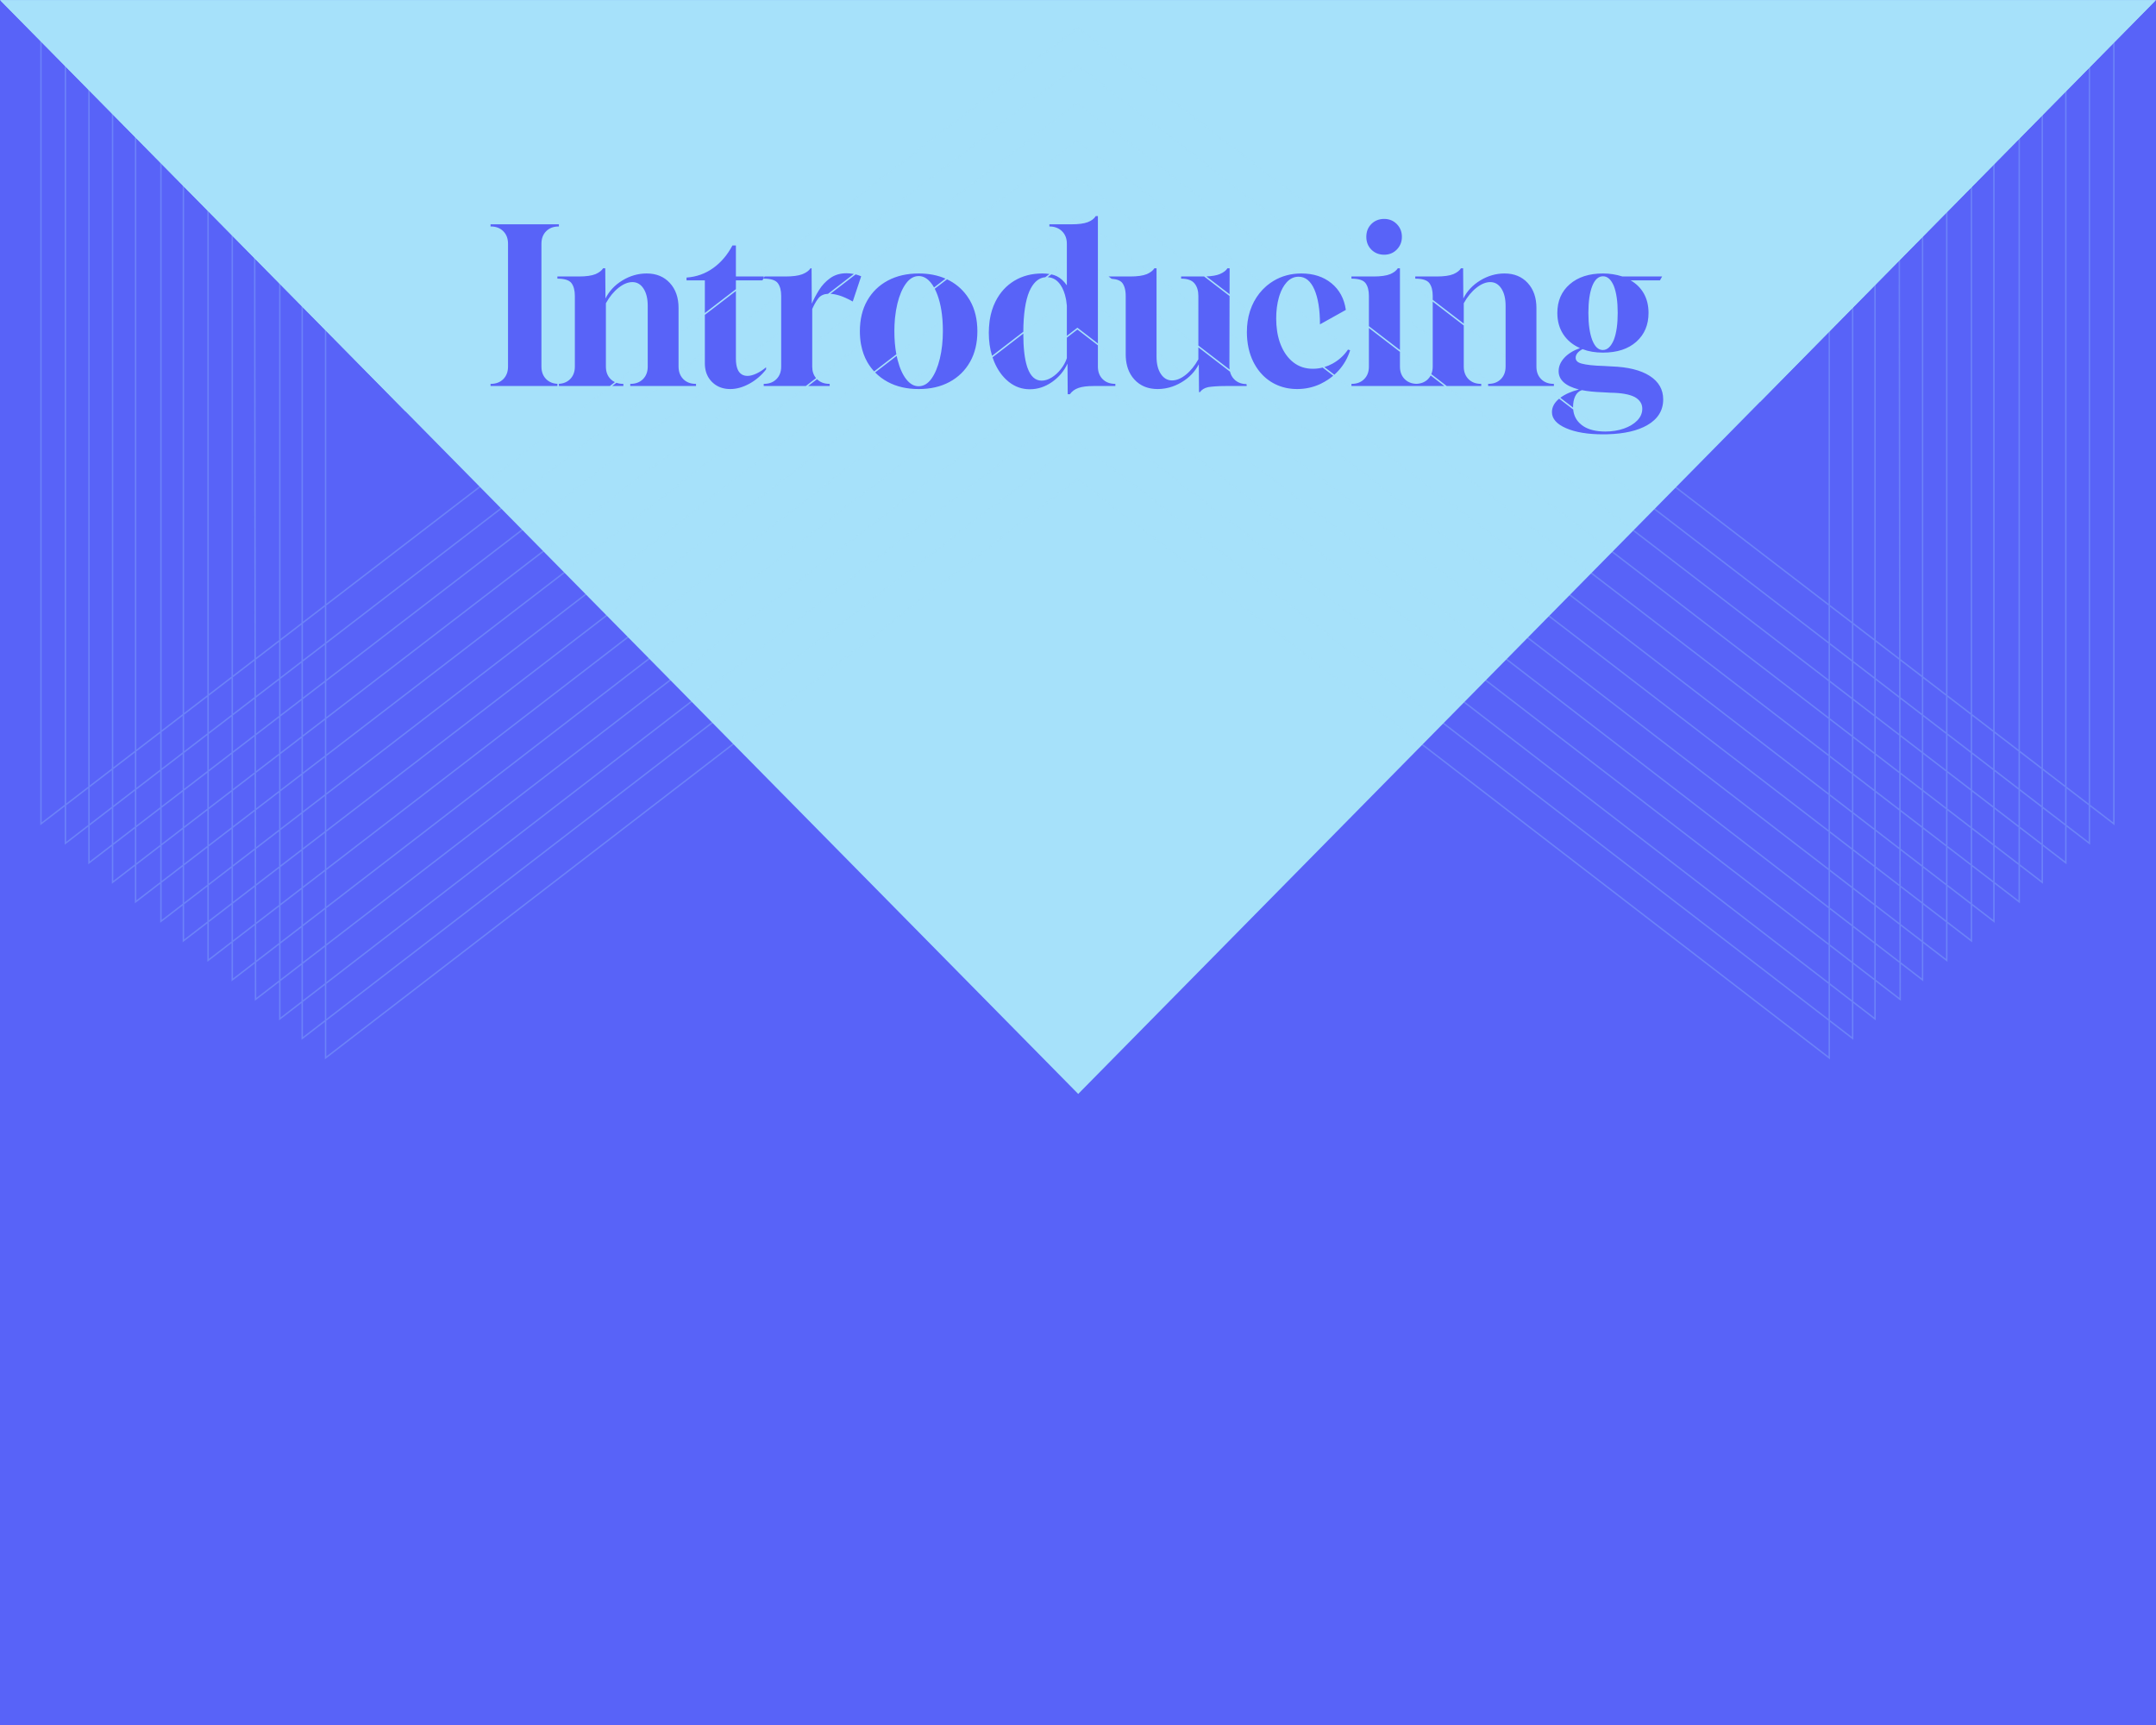 <?xml version="1.0" encoding="UTF-8"?>
<svg width="1500px" height="1200px" viewBox="0 0 1500 1200" version="1.1" xmlns="http://www.w3.org/2000/svg" xmlns:xlink="http://www.w3.org/1999/xlink">
    <title>about-17</title>
    <defs>
        <rect id="path-1" x="0" y="0" width="1500" height="1200"></rect>
    </defs>
    <g id="Components-for-andy-for-build" stroke="none" stroke-width="1" fill="none" fill-rule="evenodd">
        <g id="1500-hero-7" transform="translate(0, -8322)">
            <g id="about-17" transform="translate(0, 8322)">
                <mask id="mask-2" fill="white">
                    <use xlink:href="#path-1"></use>
                </mask>
                <use id="Mask" fill="#5863F8" xlink:href="#path-1"></use>
                <polygon id="Fill-2" fill="#A6E1FA" mask="url(#mask-2)" points="0 4.22439861e-13 750.147 761 1499.985 3.85806404e-13"></polygon>
                <path d="M388.845,267.042 L388.696,267.042 C388.567,267.042 388.447,267.03 388.32,267.027 C388.194,267.03 388.073,267.042 387.945,267.042 L387.795,267.042 L387.795,268.542 L388.845,268.542 L388.845,267.042 Z M1453.177,560.269 L1437.773,548.44 L1437.773,573.801 L1453.177,585.64 L1453.177,560.269 Z M1436.773,547.672 L1421.37,535.844 L1421.37,561.194 L1436.773,573.032 L1436.773,547.672 Z M1436.773,574.293 L1421.37,562.455 L1421.37,587.374 L1436.773,599.212 L1436.773,574.293 Z M1420.37,535.076 L1405.352,523.543 L1405.352,548.882 L1420.37,560.425 L1420.37,535.076 Z M1420.37,561.686 L1405.352,550.144 L1405.352,575.062 L1420.37,586.605 L1420.37,561.686 Z M1420.37,587.866 L1405.352,576.323 L1405.352,601.24 L1420.37,612.784 L1420.37,587.866 Z M1404.352,522.775 L1387.737,510.017 L1387.737,535.344 L1404.352,548.114 L1404.352,522.775 Z M1404.352,549.375 L1387.737,536.605 L1387.737,561.523 L1404.352,574.293 L1404.352,549.375 Z M1404.352,575.554 L1387.737,562.784 L1387.737,587.701 L1404.352,600.472 L1404.352,575.554 Z M1404.352,601.732 L1387.737,588.961 L1387.737,613.592 L1404.352,626.356 L1404.352,601.732 Z M1386.737,509.249 L1372.104,498.012 L1372.104,523.329 L1386.737,534.576 L1386.737,509.249 Z M1386.737,535.836 L1372.104,524.59 L1372.104,549.507 L1386.737,560.754 L1386.737,535.836 Z M1386.737,562.015 L1372.104,550.768 L1372.104,575.684 L1386.737,586.932 L1386.737,562.015 Z M1386.737,588.193 L1372.104,576.945 L1372.104,601.582 L1386.737,612.824 L1386.737,588.193 Z M1386.737,614.085 L1372.104,602.843 L1372.104,628.664 L1386.737,639.927 L1386.737,614.085 Z M1371.104,497.244 L1354.93,484.825 L1354.93,510.129 L1371.104,522.56 L1371.104,497.244 Z M1371.104,523.821 L1354.93,511.391 L1354.93,536.307 L1371.104,548.738 L1371.104,523.821 Z M1371.104,549.999 L1354.93,537.568 L1354.93,562.484 L1371.104,574.916 L1371.104,549.999 Z M1371.104,576.176 L1354.93,563.745 L1354.93,588.389 L1371.104,600.813 L1371.104,576.176 Z M1371.104,602.075 L1354.93,589.65 L1354.93,615.445 L1371.104,627.894 L1371.104,602.075 Z M1371.104,629.156 L1354.93,616.707 L1354.93,641.065 L1371.104,653.5 L1371.104,629.156 Z M1353.93,484.057 L1338.087,471.89 L1338.087,497.184 L1353.93,509.361 L1353.93,484.057 Z M1353.93,510.622 L1338.087,498.445 L1338.087,523.361 L1353.93,535.539 L1353.93,510.622 Z M1353.93,536.8 L1338.087,524.622 L1338.087,549.537 L1353.93,561.715 L1353.93,536.8 Z M1353.93,562.976 L1338.087,550.798 L1338.087,575.449 L1353.93,587.621 L1353.93,562.976 Z M1353.93,588.882 L1338.087,576.71 L1338.087,602.48 L1353.93,614.675 L1353.93,588.882 Z M1353.93,615.937 L1338.087,603.742 L1338.087,628.115 L1353.93,640.296 L1353.93,615.937 Z M1353.93,641.557 L1338.087,629.376 L1338.087,654.874 L1353.93,667.071 L1353.93,641.557 Z M1337.087,471.122 L1322.241,459.722 L1322.27,485.027 L1337.087,496.415 L1337.087,471.122 Z M1337.087,497.676 L1322.271,486.29 L1322.3,511.227 L1337.087,522.592 L1337.087,497.676 Z M1337.087,523.853 L1322.301,512.489 L1322.329,537.425 L1337.087,548.768 L1337.087,523.853 Z M1337.087,550.029 L1322.331,538.687 L1322.359,563.366 L1337.087,574.681 L1337.087,550.029 Z M1337.087,575.941 L1322.36,564.628 L1322.389,590.397 L1337.087,601.71 L1337.087,575.941 Z M1337.087,602.972 L1322.39,591.66 L1322.418,616.068 L1337.087,627.346 L1337.087,602.972 Z M1337.087,628.607 L1322.42,617.331 L1322.449,642.834 L1337.087,654.104 L1337.087,628.607 Z M1337.087,655.365 L1322.45,644.097 L1322.479,669.385 L1337.087,680.641 L1337.087,655.365 Z M1321.507,694.213 L1321.479,669.878 L1305.015,657.192 L1305.015,681.516 L1321.507,694.213 Z M1305.015,655.93 L1321.478,668.614 L1321.449,643.327 L1305.015,630.674 L1305.015,655.93 Z M1305.015,629.413 L1321.448,642.064 L1321.419,616.561 L1305.015,603.949 L1305.015,629.413 Z M1305.015,602.688 L1321.418,615.299 L1321.39,590.89 L1305.015,578.286 L1305.015,602.688 Z M1305.015,577.024 L1321.388,589.627 L1321.36,563.859 L1305.015,551.303 L1305.015,577.024 Z M1305.015,550.042 L1321.358,562.597 L1321.33,537.918 L1305.015,525.377 L1305.015,550.042 Z M1305.015,524.116 L1321.329,536.656 L1321.301,511.72 L1305.015,499.202 L1305.015,524.116 Z M1305.015,497.941 L1321.299,510.457 L1321.271,485.521 L1305.015,473.026 L1305.015,497.941 Z M1305.015,471.765 L1321.269,484.258 L1321.241,458.954 L1305.015,446.494 L1305.015,471.765 Z M1304.015,445.726 L1289.427,434.523 L1289.427,459.784 L1304.015,470.997 L1304.015,445.726 Z M1304.015,472.258 L1289.427,461.045 L1289.427,485.959 L1304.015,497.172 L1304.015,472.258 Z M1304.015,498.434 L1289.427,487.221 L1289.427,512.134 L1304.015,523.347 L1304.015,498.434 Z M1304.015,524.608 L1289.427,513.395 L1289.427,538.066 L1304.015,549.273 L1304.015,524.608 Z M1304.015,550.535 L1289.427,539.327 L1289.427,565.025 L1304.015,576.254 L1304.015,550.535 Z M1304.015,577.516 L1289.427,566.287 L1289.427,590.703 L1304.015,601.919 L1304.015,577.516 Z M1304.015,603.18 L1289.427,591.964 L1289.427,617.412 L1304.015,628.643 L1304.015,603.18 Z M1304.015,629.905 L1289.427,618.674 L1289.427,643.918 L1304.015,655.159 L1304.015,629.905 Z M1304.015,656.421 L1289.427,645.181 L1289.427,669.515 L1304.015,680.746 L1304.015,656.421 Z M1304.015,682.008 L1289.427,670.776 L1289.427,696.536 L1304.015,707.785 L1304.015,682.008 Z M1288.427,433.756 L1273.188,422.054 L1273.188,447.303 L1288.427,459.016 L1288.427,433.756 Z M1288.427,460.277 L1273.188,448.564 L1273.188,473.478 L1288.427,485.191 L1288.427,460.277 Z M1288.427,486.452 L1273.188,474.739 L1273.188,499.652 L1288.427,511.365 L1288.427,486.452 Z M1288.427,512.626 L1273.188,500.913 L1273.188,525.591 L1288.427,537.298 L1288.427,512.626 Z M1288.427,538.559 L1273.188,526.852 L1273.188,552.526 L1288.427,564.255 L1288.427,538.559 Z M1288.427,565.517 L1273.188,553.788 L1273.188,578.218 L1288.427,589.935 L1288.427,565.517 Z M1288.427,591.195 L1273.188,579.479 L1273.188,604.91 L1288.427,616.642 L1288.427,591.195 Z M1288.427,617.904 L1273.188,606.172 L1273.188,631.407 L1288.427,643.148 L1288.427,617.904 Z M1288.427,644.411 L1273.188,632.669 L1273.188,657.012 L1288.427,668.745 L1288.427,644.411 Z M1288.427,670.007 L1273.188,658.274 L1273.188,684.015 L1288.427,695.765 L1288.427,670.007 Z M1288.427,697.027 L1273.188,685.277 L1273.188,709.624 L1288.427,721.358 L1288.427,697.027 Z M1272.188,447.796 L749.593,46.139 L472.627,259.01 L460.225,268.542 L226.998,447.796 L226.998,472.709 L495.799,266.105 L512.263,253.45 L543.492,229.447 L543.492,230.709 L512.465,254.557 L496.553,266.787 L226.998,473.971 L226.998,498.883 L749.593,97.191 L749.897,97.425 L881.531,198.605 C881.269,198.823 881.013,199.048 880.757,199.272 L749.593,98.453 L226.998,500.144 L226.998,524.823 L560.595,268.542 L567.759,263.039 L598.943,239.082 C599.006,239.453 599.088,239.812 599.159,240.177 L568.435,263.781 L562.237,268.542 L226.998,526.084 L226.998,551.756 L608.168,258.362 L623.625,246.464 L655.648,221.816 C655.681,222.209 655.709,222.609 655.738,223.008 L623.843,247.558 L608.862,259.089 L226.998,553.018 L226.998,577.449 L688.601,222.553 C688.53,223.011 688.482,223.486 688.423,223.952 L226.998,578.711 L226.998,604.141 L690.207,247.537 L711.95,230.797 L741.61,207.964 C741.68,208.328 741.741,208.702 741.803,209.077 L711.944,232.065 L690.535,248.546 L226.998,605.402 L226.998,630.636 L701.297,265.186 C701.497,265.353 701.689,265.531 701.893,265.692 C701.958,265.744 702.026,265.786 702.091,265.836 L226.998,631.898 L226.998,656.716 L749.9,254.131 L750.204,254.366 L1272.188,656.242 L1272.188,631.898 L803.212,270.55 L784.674,256.266 L763.843,240.216 L749.593,229.236 L742.242,234.899 L714.906,255.962 C714.788,255.638 714.675,255.305 714.565,254.963 L742.242,233.637 L749.593,227.974 L749.897,228.209 L763.843,238.954 L784.189,254.631 L804.944,270.623 L1272.188,630.636 L1272.188,605.402 L763.843,214.05 L763.843,212.788 L1272.188,604.141 L1272.188,578.71 L867.342,267.452 L866.986,267.178 L855.748,258.538 L833.742,241.619 L804.643,219.247 L804.643,217.985 L833.742,240.358 L855.481,257.072 L1272.188,577.449 L1272.188,553.018 L905.196,270.537 L868.725,242.465 L749.593,150.766 L674.528,208.545 C674.357,208.255 674.18,207.97 674.003,207.688 L749.593,149.504 L749.897,149.739 L868.416,240.965 L906.68,270.418 L1272.188,551.756 L1272.188,526.084 L927.579,261.344 L920.218,255.689 L888.713,231.486 C888.63,231.016 888.562,230.534 888.492,230.055 L921.416,255.348 L928.357,260.68 L1272.188,524.823 L1272.188,500.145 L889.941,206.331 C890.044,205.988 890.144,205.642 890.254,205.311 L1272.188,498.883 L1272.188,473.971 L1004.917,268.542 L995.37,261.204 L973.992,244.773 L952.393,228.171 L914.449,199.008 L909.598,194.391 L904.868,191.644 L749.593,72.296 L595.302,190.887 L577.746,204.38 L565.7,213.64 C566.024,212.933 566.364,212.251 566.718,211.596 L576.112,204.375 L594.031,190.603 L749.593,71.035 L749.898,71.269 L952.393,226.91 L973.992,243.512 L995.807,260.279 L1006.558,268.542 L1272.188,472.709 L1272.188,447.796 Z M1272.188,657.504 L749.9,255.393 L226.998,657.978 L226.998,683.244 L749.593,280.287 L749.899,280.522 L1272.188,683.244 L1272.188,657.504 Z M1272.188,684.506 L749.593,281.55 L226.998,684.506 L226.998,708.854 L749.593,306.444 L749.897,306.678 L1272.188,708.854 L1272.188,684.506 Z M1272.188,710.115 L749.593,307.706 L226.998,710.115 L226.998,734.93 L749.593,332.601 L749.898,332.835 L1272.188,734.93 L1272.188,710.115 Z M225.998,422.055 L210.76,433.756 L210.76,459.016 L225.998,447.303 L225.998,422.055 Z M225.998,448.564 L210.76,460.276 L210.76,485.191 L225.998,473.478 L225.998,448.564 Z M225.998,474.739 L210.76,486.452 L210.76,511.365 L225.998,499.652 L225.998,474.739 Z M225.998,500.913 L210.76,512.626 L210.76,537.298 L225.998,525.591 L225.998,500.913 Z M225.998,526.852 L210.76,538.559 L210.76,564.255 L225.998,552.526 L225.998,526.852 Z M225.998,553.788 L210.76,565.517 L210.76,589.935 L225.998,578.218 L225.998,553.788 Z M225.998,579.479 L210.76,591.196 L210.76,616.642 L225.998,604.911 L225.998,579.479 Z M225.998,606.172 L210.76,617.904 L210.76,643.148 L225.998,631.407 L225.998,606.172 Z M225.998,632.669 L210.76,644.411 L210.76,669.219 L225.998,657.486 L225.998,632.669 Z M225.998,658.747 L210.76,670.479 L210.76,695.765 L225.998,684.015 L225.998,658.747 Z M225.998,685.277 L210.76,697.027 L210.76,721.357 L225.998,709.623 L225.998,685.277 Z M209.76,434.524 L195.171,445.727 L195.171,470.997 L209.76,459.784 L209.76,434.524 Z M209.76,461.045 L195.171,472.258 L195.171,497.172 L209.76,485.959 L209.76,461.045 Z M209.76,487.221 L195.171,498.434 L195.171,523.347 L209.76,512.134 L209.76,487.221 Z M209.76,513.395 L195.171,524.608 L195.171,549.273 L209.76,538.066 L209.76,513.395 Z M209.76,539.328 L195.171,550.535 L195.171,576.254 L209.76,565.025 L209.76,539.328 Z M209.76,566.287 L195.171,577.516 L195.171,601.919 L209.76,590.703 L209.76,566.287 Z M209.76,591.965 L195.171,603.181 L195.171,628.643 L209.76,617.412 L209.76,591.965 Z M209.76,618.673 L195.171,629.904 L195.171,655.159 L209.76,643.918 L209.76,618.673 Z M209.76,645.181 L195.171,656.422 L195.171,681.22 L209.76,669.988 L209.76,645.181 Z M209.76,671.25 L195.171,682.481 L195.171,707.785 L209.76,696.536 L209.76,671.25 Z M194.171,446.495 L178.026,458.893 L178.055,484.152 L194.171,471.765 L194.171,446.495 Z M194.171,473.026 L178.056,485.412 L178.084,510.306 L194.171,497.941 L194.171,473.026 Z M194.171,499.202 L178.086,511.565 L178.114,536.458 L194.171,524.116 L194.171,499.202 Z M194.171,525.376 L178.115,537.718 L178.143,562.355 L194.171,550.042 L194.171,525.376 Z M194.171,551.303 L178.145,563.615 L178.174,589.337 L194.171,577.024 L194.171,551.303 Z M194.171,578.286 L178.175,590.598 L178.203,614.965 L194.171,602.688 L194.171,578.286 Z M194.171,603.95 L178.204,616.226 L178.233,641.683 L194.171,629.413 L194.171,603.95 Z M194.171,630.674 L178.234,642.943 L178.263,668.187 L194.171,655.93 L194.171,630.674 Z M194.171,657.192 L178.264,669.449 L178.292,694.215 L194.171,681.99 L194.171,657.192 Z M177.263,668.957 L177.235,643.713 L162.099,655.365 L162.099,680.641 L177.263,668.957 Z M162.099,654.104 L177.234,642.452 L177.205,616.994 L162.099,628.607 L162.099,654.104 Z M162.099,627.346 L177.203,615.733 L177.176,591.367 L162.099,602.972 L162.099,627.346 Z M162.099,601.71 L177.174,590.106 L177.145,564.383 L162.099,575.941 L162.099,601.71 Z M162.099,574.681 L177.144,563.123 L177.116,538.486 L162.099,550.029 L162.099,574.681 Z M162.099,548.768 L177.115,537.227 L177.086,512.334 L162.099,523.853 L162.099,548.768 Z M162.099,522.592 L177.085,511.074 L177.057,486.18 L162.099,497.676 L162.099,522.592 Z M162.099,496.415 L177.055,484.92 L177.027,459.66 L162.099,471.123 L162.099,496.415 Z M161.099,471.891 L145.256,484.057 L145.256,509.361 L161.099,497.184 L161.099,471.891 Z M161.099,498.444 L145.256,510.622 L145.256,535.538 L161.099,523.36 L161.099,498.444 Z M161.099,524.622 L145.256,536.799 L145.256,561.715 L161.099,549.537 L161.099,524.622 Z M161.099,550.797 L145.256,562.976 L145.256,587.621 L161.099,575.449 L161.099,550.797 Z M161.099,576.71 L145.256,588.882 L145.256,614.675 L161.099,602.48 L161.099,576.71 Z M161.099,603.742 L145.256,615.937 L145.256,640.296 L161.099,628.115 L161.099,603.742 Z M161.099,629.376 L145.256,641.558 L145.256,667.071 L161.099,654.874 L161.099,629.376 Z M144.256,484.825 L128.082,497.245 L128.082,522.56 L144.256,510.129 L144.256,484.825 Z M144.256,511.39 L128.082,523.821 L128.082,548.738 L144.256,536.307 L144.256,511.39 Z M144.256,537.568 L128.082,549.999 L128.082,574.915 L144.256,562.483 L144.256,537.568 Z M144.256,563.744 L128.082,576.176 L128.082,600.813 L144.256,588.389 L144.256,563.744 Z M144.256,589.65 L128.082,602.075 L128.082,627.894 L144.256,615.445 L144.256,589.65 Z M144.256,616.707 L128.082,629.155 L128.082,653.5 L144.256,641.065 L144.256,616.707 Z M127.082,498.013 L112.449,509.25 L112.449,534.576 L127.082,523.329 L127.082,498.013 Z M127.082,524.589 L112.449,535.836 L112.449,560.754 L127.082,549.507 L127.082,524.589 Z M127.082,550.768 L112.449,562.015 L112.449,586.932 L127.082,575.684 L127.082,550.768 Z M127.082,576.944 L112.449,588.192 L112.449,612.824 L127.082,601.582 L127.082,576.944 Z M127.082,602.843 L112.449,614.085 L112.449,639.927 L127.082,628.664 L127.082,602.843 Z M111.449,510.018 L94.834,522.776 L94.834,548.114 L111.449,535.344 L111.449,510.018 Z M111.449,536.605 L94.834,549.375 L94.834,574.293 L111.449,561.522 L111.449,536.605 Z M111.449,562.783 L94.834,575.554 L94.834,600.471 L111.449,587.7 L111.449,562.783 Z M111.449,588.961 L94.834,601.732 L94.834,626.356 L111.449,613.592 L111.449,588.961 Z M93.834,523.544 L78.816,535.076 L78.816,560.425 L93.834,548.882 L93.834,523.544 Z M93.834,550.144 L78.816,561.686 L78.816,586.605 L93.834,575.062 L93.834,550.144 Z M93.834,576.322 L78.816,587.866 L78.816,612.784 L93.834,601.24 L93.834,576.322 Z M77.816,535.844 L62.413,547.672 L62.413,573.032 L77.816,561.194 L77.816,535.844 Z M77.816,562.455 L62.413,574.293 L62.413,599.212 L77.816,587.374 L77.816,562.455 Z M61.413,548.44 L46.009,560.269 L46.009,585.64 L61.413,573.801 L61.413,548.44 Z M1471.186,-86 L1471.186,574.098 L1470.381,573.48 L1454.177,561.037 L1454.177,587.669 L1453.372,587.051 L1437.773,575.062 L1437.773,601.242 L1436.968,600.624 L1421.37,588.635 L1421.37,614.813 L1420.565,614.195 L1405.352,602.501 L1405.352,628.385 L1387.737,614.853 L1387.737,641.959 L1386.932,641.339 L1372.104,629.925 L1372.104,655.53 L1371.299,654.911 L1354.93,642.326 L1354.93,669.102 L1354.126,668.483 L1338.087,656.135 L1338.087,682.674 L1337.282,682.054 L1322.48,670.649 L1322.509,696.247 L1321.703,695.626 L1305.015,682.778 L1305.015,709.818 L1304.209,709.197 L1289.427,697.798 L1289.427,723.389 L1288.622,722.77 L1273.188,710.886 L1273.188,736.961 L1272.383,736.342 L749.593,333.863 L225.998,736.961 L225.998,710.885 L209.76,723.389 L209.76,697.798 L194.171,709.818 L194.171,683.251 L177.294,696.245 L177.293,695.231 L177.265,670.219 L161.099,682.674 L161.099,656.135 L144.256,669.102 L144.256,642.326 L127.082,655.53 L127.082,629.925 L111.449,641.959 L111.449,614.853 L93.834,628.385 L93.834,602.5 L77.816,614.813 L77.816,588.634 L61.413,601.242 L61.413,575.062 L45.009,587.669 L45.009,561.037 L28,574.098 L28,-86 L29,-86 L29,572.069 L45.009,559.775 L45.009,-59.106 L46.009,-59.106 L46.009,559.008 L61.413,547.179 L61.413,-33.287 L62.413,-33.287 L62.413,546.411 L77.816,534.583 L77.816,-7.468 L78.816,-7.468 L78.816,533.815 L93.834,522.282 L93.834,18.351 L94.834,18.351 L94.834,521.515 L111.449,508.756 L111.449,46.321 L112.449,46.321 L112.449,507.988 L127.082,496.751 L127.082,71.064 L128.082,71.064 L128.082,495.983 L144.256,483.563 L144.256,97.959 L145.256,97.959 L145.256,482.796 L161.099,470.629 L161.099,124.853 L162.099,124.853 L162.099,469.861 L177.026,458.399 L176.677,149.989 L177.677,149.987 L178.025,457.632 L194.171,445.233 L194.171,176.166 L195.171,176.166 L195.171,444.465 L209.76,433.263 L209.76,202.31 L210.76,202.31 L210.76,432.495 L225.998,420.793 L225.998,228.368 L226.998,228.368 L226.998,420.025 L424.267,268.542 L427.795,265.833 L450.645,248.286 L450.645,249.547 L428.858,266.278 L425.909,268.542 L226.998,421.287 L226.998,446.535 L458.584,268.542 L472.373,257.944 L749.593,44.877 L749.898,45.112 L1272.188,446.535 L1272.188,421.286 L1117.01,302.124 C1117.547,302.116 1118.078,302.104 1118.606,302.088 L1272.188,420.024 L1272.188,228.368 L1273.188,228.368 L1273.188,420.792 L1288.427,432.495 L1288.427,202.31 L1289.427,202.31 L1289.427,433.262 L1304.015,444.465 L1304.015,176.166 L1305.015,176.166 L1305.015,445.233 L1321.239,457.691 L1320.891,149.989 L1321.891,149.987 L1322.24,458.46 L1337.087,469.861 L1337.087,124.853 L1338.087,124.853 L1338.087,470.629 L1353.93,482.795 L1353.93,97.959 L1354.93,97.959 L1354.93,483.563 L1371.104,495.983 L1371.104,71.064 L1372.104,71.064 L1372.104,496.751 L1386.737,507.988 L1386.737,46.321 L1387.737,46.321 L1387.737,508.756 L1404.352,521.515 L1404.352,18.351 L1405.352,18.351 L1405.352,522.282 L1420.37,533.815 L1420.37,-7.468 L1421.37,-7.468 L1421.37,534.583 L1436.773,546.411 L1436.773,-33.287 L1437.773,-33.287 L1437.773,547.179 L1453.177,559.008 L1453.177,-59.106 L1454.177,-59.106 L1454.177,559.775 L1470.186,572.069 L1470.186,-86 L1471.186,-86 Z M839.335,192.29 L749.898,123.582 L749.593,123.347 L657.836,193.838 L649.841,199.98 L622.723,220.813 C622.677,221.264 622.634,221.718 622.594,222.174 L650.327,200.869 L658.865,194.31 L749.593,124.609 L837.744,192.33 L855.45,205.932 L869.549,216.764 C869.655,216.426 869.774,216.095 869.887,215.762 L855.453,204.673 L839.335,192.29 Z M511.993,202.438 L521.624,195.042 L519.982,195.042 L511.993,201.177 L490.393,217.764 L472.095,231.815 L472.095,233.076 L490.393,219.025 L511.993,202.438 Z M731.454,190.868 L742.242,182.574 L749.593,176.922 L763.843,187.878 L771.042,193.413 L771.62,193.857 L782.971,202.584 C782.899,202.075 782.81,201.585 782.702,201.117 L773.361,193.935 L771.289,192.342 L763.843,186.617 L749.898,175.895 L749.593,175.661 L742.242,181.312 L730.139,190.617 L727.247,192.841 L717.172,200.587 C716.828,201.224 716.497,201.896 716.181,202.611 L728.905,192.828 L731.454,190.868 Z M1018.393,226.395 L1047.492,248.741 L1047.492,247.48 L1018.393,225.134 L996.792,208.547 L973.992,191.039 L973.992,192.3 L996.792,209.808 L1018.393,226.395 Z M531.944,192.342 L531.343,192.342 L531.343,193.423 L531.944,192.342 Z M1094.526,284.858 L1114.403,300.122 C1114.955,300.153 1115.532,300.159 1116.107,300.169 L1094.463,283.549 L1085.559,276.712 L1074.921,268.542 L1073.278,268.542 L1084.738,277.342 L1094.526,284.858 Z M525.14,192.342 L523.498,192.342 L749.594,18.722 L749.899,18.956 L970.774,188.567 C970.518,188.783 970.244,188.993 969.951,189.197 L749.594,19.983 L525.14,192.342 Z" id="Fill-1" fill="#A6E1FA" opacity="0.5" style="mix-blend-mode: overlay;" mask="url(#mask-2)"></path>
                <polygon id="Cove-rup-new" fill="#A6E1FA" mask="url(#mask-2)" points="0 1.33193456e-12 282.206 286.289 750.147 14.798 1224.491 279.595 1499.985 1.29530111e-12"></polygon>
                <path d="M475.395,263.74 C475.359,263.704 475.329,263.663 475.294,263.627 C475.029,263.356 474.779,263.074 474.548,262.781 C474.468,262.68 474.398,262.574 474.322,262.469 C474.137,262.217 473.959,261.961 473.798,261.692 C473.738,261.594 473.682,261.493 473.625,261.392 C473.457,261.091 473.301,260.783 473.161,260.464 C473.128,260.39 473.095,260.318 473.064,260.245 C472.9,259.848 472.752,259.44 472.629,259.015 C472.529,258.668 472.445,258.31 472.374,257.943 L472.374,257.943 C472.286,257.495 472.218,257.034 472.171,256.56 C472.17,256.55 472.168,256.538 472.167,256.527 C472.12,256.048 472.095,255.553 472.095,255.042 L472.095,233.076 L472.095,231.815 L472.095,214.243 C472.095,207.042 470.07,201.244 466.02,196.841 C461.97,192.442 456.593,190.243 449.895,190.243 C443.994,190.243 438.394,191.843 433.095,195.042 C427.793,198.244 423.844,202.444 421.245,207.642 L421.095,186.642 L419.595,186.642 C418.594,188.244 416.843,189.593 414.345,190.692 C411.645,191.793 407.745,192.341 402.645,192.341 L387.795,192.341 L387.795,193.841 C392.794,193.841 396.069,194.892 397.62,196.993 C399.169,199.091 399.945,202.042 399.945,205.841 L399.945,255.042 C399.945,258.642 398.843,261.543 396.645,263.743 C394.522,265.865 391.745,266.952 388.32,267.027 C388.447,267.031 388.567,267.041 388.696,267.041 L388.845,267.041 L388.845,268.541 L424.267,268.541 L427.795,265.832 C426.703,265.307 425.717,264.615 424.845,263.743 C422.644,261.543 421.545,258.642 421.545,255.042 L421.545,210.942 C424.043,206.442 426.968,202.869 430.32,200.216 C433.669,197.569 436.894,196.243 439.995,196.243 C443.194,196.243 445.77,197.743 447.72,200.743 C449.67,203.743 450.645,207.744 450.645,212.743 L450.645,248.286 L450.645,249.548 L450.645,255.042 C450.645,258.642 449.543,261.543 447.345,263.743 C445.144,265.942 442.245,267.041 438.645,267.041 L438.495,267.041 L438.495,268.541 L458.584,268.541 L458.587,268.539 L460.228,268.539 L460.225,268.541 L484.245,268.541 L484.245,268.539 L484.245,267.041 L484.245,267.039 L484.094,267.039 C480.495,267.039 477.592,265.94 475.395,263.74 L475.395,263.74 Z M763.843,255.042 L763.843,240.216 L749.593,229.236 L742.243,234.899 L742.243,249.192 C741.343,251.892 739.941,254.442 738.042,256.841 C736.142,259.243 734.016,261.168 731.667,262.618 C729.317,264.067 726.992,264.791 724.693,264.791 C720.288,264.791 717.028,261.844 714.906,255.963 C714.789,255.638 714.675,255.304 714.565,254.963 C712.827,249.559 711.951,241.93 711.944,232.065 L690.536,248.546 C690.89,249.606 691.266,250.653 691.693,251.667 C694.073,257.336 697.282,261.834 701.297,265.187 C701.497,265.353 701.689,265.531 701.893,265.692 C701.958,265.743 702.026,265.786 702.091,265.837 C706.34,269.134 711.124,270.791 716.443,270.791 C721.941,270.791 727.093,269.116 731.893,265.767 C736.693,262.418 740.292,258.142 742.693,252.942 L742.843,274.243 L744.343,274.243 C745.742,272.24 747.718,270.791 750.268,269.892 C752.818,268.993 756.291,268.541 760.693,268.541 L775.993,268.541 L775.993,267.041 C772.292,267.041 769.341,265.942 767.143,263.743 C764.942,261.543 763.843,258.642 763.843,255.042 L763.843,255.042 Z M595.302,190.887 L577.747,204.381 C579.561,204.47 581.608,204.845 583.917,205.542 C586.566,206.344 589.693,207.744 593.292,209.743 L599.143,192.192 C597.812,191.632 596.534,191.202 595.302,190.887 L595.302,190.887 Z M858.643,263.817 C857.205,262.348 856.247,260.584 855.748,258.538 L833.743,241.619 L833.743,249.942 C831.242,254.442 828.342,258.019 825.042,260.666 C821.743,263.317 818.541,264.642 815.443,264.642 C812.241,264.642 809.642,263.142 807.643,260.142 C805.641,257.142 804.643,253.143 804.643,248.142 L804.643,219.246 L804.643,217.986 L804.643,186.642 L803.143,186.642 C802.142,188.244 800.391,189.593 797.893,190.692 C795.193,191.793 791.292,192.341 786.193,192.341 L771.29,192.341 L773.361,193.935 C777.147,194.22 779.686,195.232 780.943,196.993 C781.748,198.119 782.33,199.5 782.703,201.117 C782.811,201.584 782.899,202.076 782.971,202.584 C783.113,203.594 783.193,204.673 783.193,205.841 L783.193,246.642 C783.193,249.49 783.529,252.107 784.163,254.518 L784.158,254.525 C784.317,255.127 784.502,255.71 784.699,256.286 L784.674,256.267 C784.724,256.411 784.79,256.545 784.842,256.688 C785.012,257.156 785.195,257.613 785.391,258.062 C785.476,258.257 785.561,258.452 785.651,258.644 C785.891,259.154 786.152,259.647 786.428,260.132 C786.519,260.291 786.608,260.452 786.703,260.61 C787.022,261.137 787.362,261.649 787.724,262.147 C787.815,262.272 787.91,262.392 788.004,262.515 C788.386,263.017 788.786,263.507 789.215,263.978 C789.234,263.998 789.249,264.022 789.268,264.041 C789.751,264.567 790.256,265.055 790.777,265.517 C790.932,265.654 791.098,265.774 791.256,265.908 C791.623,266.212 791.992,266.512 792.376,266.788 C792.602,266.95 792.837,267.096 793.069,267.247 C793.401,267.464 793.735,267.678 794.079,267.873 C794.352,268.029 794.632,268.171 794.912,268.313 C795.231,268.474 795.553,268.63 795.882,268.774 C796.196,268.911 796.514,269.041 796.837,269.163 C797.147,269.281 797.464,269.389 797.783,269.493 C798.136,269.606 798.49,269.717 798.853,269.815 C799.155,269.894 799.466,269.962 799.775,270.031 C800.169,270.118 800.561,270.205 800.967,270.274 C801.252,270.32 801.547,270.351 801.838,270.389 C802.281,270.447 802.721,270.51 803.177,270.546 C803.189,270.546 803.2,270.548 803.212,270.55 L803.208,270.548 C803.774,270.591 804.354,270.611 804.94,270.62 L804.944,270.623 C805.097,270.625 805.24,270.642 805.393,270.642 C806.243,270.642 807.084,270.599 807.921,270.533 C808.097,270.519 808.271,270.495 808.446,270.478 C809.116,270.413 809.781,270.329 810.443,270.223 C810.63,270.192 810.818,270.158 811.005,270.123 C811.692,270 812.374,269.851 813.053,269.68 C813.18,269.649 813.307,269.62 813.434,269.587 C816.438,268.791 819.359,267.551 822.193,265.841 C827.492,262.642 831.441,258.493 834.042,253.392 L834.193,272.743 L834.943,272.743 C836.041,271.041 837.943,269.892 840.643,269.291 C841.941,269.091 843.591,268.916 845.592,268.767 C847.592,268.618 849.891,268.541 852.493,268.541 L867.342,268.541 L867.342,267.452 L866.986,267.178 C863.554,267.104 860.767,265.991 858.643,263.817 L858.643,263.817 Z M716.143,202.692 C716.155,202.665 716.168,202.638 716.181,202.611 C716.498,201.895 716.829,201.224 717.172,200.587 C719.76,195.792 723.117,193.209 727.247,192.841 L730.139,190.618 C728.618,190.373 726.958,190.243 725.143,190.243 C717.842,190.243 711.392,191.917 705.792,195.267 C700.191,198.619 695.818,203.393 692.667,209.591 C690.693,213.481 689.338,217.802 688.602,222.554 C688.53,223.012 688.482,223.486 688.423,223.952 C688.115,226.363 687.943,228.867 687.943,231.493 C687.943,237.309 688.704,242.654 690.207,247.536 L711.951,230.798 C712.032,218.469 713.427,209.094 716.143,202.692 L716.143,202.692 Z M674.528,208.544 C674.357,208.256 674.181,207.97 674.003,207.688 C670.68,202.393 666.235,198.218 660.643,195.192 C660.063,194.879 659.464,194.594 658.865,194.31 L650.327,200.869 C651.718,203.536 652.884,206.714 653.818,210.417 C654.694,213.895 655.301,217.698 655.648,221.815 C655.681,222.209 655.709,222.608 655.738,223.008 C655.903,225.339 655.993,227.762 655.993,230.292 C655.993,237.192 655.292,243.567 653.893,249.417 C652.492,255.267 650.541,259.942 648.043,263.442 C645.542,266.943 642.542,268.692 639.043,268.692 C635.942,268.692 633.118,267.094 630.568,263.892 C628.018,260.692 625.993,256.192 624.493,250.392 C624.255,249.472 624.043,248.523 623.843,247.559 L608.862,259.089 C611.395,261.685 614.321,263.896 617.668,265.692 C623.818,268.993 630.993,270.642 639.193,270.642 C647.391,270.642 654.542,268.993 660.643,265.692 C666.742,262.392 671.493,257.743 674.893,251.743 C678.291,245.743 679.993,238.643 679.993,230.442 C679.993,222.244 678.291,215.142 674.893,209.142 C674.777,208.938 674.647,208.746 674.528,208.544 L674.528,208.544 Z M568.436,263.781 L562.237,268.541 L577.243,268.541 L577.243,267.041 L577.093,267.041 C573.515,267.041 570.629,265.954 568.436,263.781 L568.436,263.781 Z M1081.092,267.041 L1080.943,267.041 C1077.342,267.041 1074.441,265.942 1072.243,263.743 C1070.041,261.543 1068.943,258.642 1068.943,255.042 L1068.943,214.243 C1068.943,207.042 1066.917,201.244 1062.868,196.841 C1058.818,192.442 1053.441,190.243 1046.743,190.243 C1040.841,190.243 1035.242,191.843 1029.943,195.042 C1024.641,198.244 1020.692,202.444 1018.092,207.642 L1017.943,186.642 L1016.443,186.642 C1015.442,188.244 1013.691,189.593 1011.193,190.692 C1008.493,191.793 1004.592,192.341 999.493,192.341 L984.643,192.341 L984.643,193.841 C989.642,193.841 992.916,194.892 994.467,196.993 C996.017,199.091 996.792,202.042 996.792,205.841 L996.792,208.547 L1018.393,225.135 L1018.393,210.942 C1020.891,206.442 1023.816,202.869 1027.167,200.216 C1030.517,197.569 1033.742,196.243 1036.842,196.243 C1040.041,196.243 1042.618,197.743 1044.568,200.743 C1046.518,203.743 1047.493,207.744 1047.493,212.743 L1047.493,247.48 L1047.493,248.74 L1047.493,255.042 C1047.493,258.642 1046.391,261.543 1044.193,263.743 C1041.992,265.942 1039.092,267.041 1035.493,267.041 L1035.342,267.041 L1035.342,268.541 L1073.278,268.541 L1074.921,268.541 L1081.092,268.541 L1081.092,267.041 Z M1105.091,217.692 C1105.091,225.593 1105.991,231.893 1107.791,236.591 C1109.591,241.192 1112.041,243.493 1115.141,243.493 C1118.24,243.493 1120.79,241.143 1122.791,236.442 C1124.591,231.744 1125.491,225.493 1125.491,217.692 C1125.491,209.793 1124.591,203.542 1122.791,198.942 C1120.89,194.442 1118.389,192.192 1115.291,192.192 C1112.089,192.192 1109.591,194.442 1107.791,198.942 C1105.991,203.542 1105.091,209.793 1105.091,217.692 L1105.091,217.692 Z M1157.141,277.841 C1157.141,285.541 1153.44,291.515 1146.041,295.767 C1139.277,299.651 1130.127,301.753 1118.606,302.089 C1118.079,302.103 1117.547,302.116 1117.01,302.125 C1116.44,302.132 1115.872,302.142 1115.291,302.142 C1104.69,302.142 1096.115,300.716 1089.566,297.868 C1083.015,295.017 1079.741,291.291 1079.741,286.692 C1079.741,283.2 1081.407,280.086 1084.738,277.342 L1094.526,284.858 C1094.926,289.238 1096.844,292.801 1100.291,295.541 C1103.719,298.265 1108.425,299.791 1114.403,300.123 C1114.956,300.152 1115.533,300.159 1116.107,300.17 C1116.388,300.175 1116.655,300.192 1116.941,300.192 C1121.54,300.192 1125.791,299.517 1129.691,298.166 C1133.591,296.817 1136.715,294.942 1139.066,292.541 C1141.415,290.142 1142.591,287.39 1142.591,284.291 C1142.591,280.892 1140.84,278.192 1137.341,276.192 C1133.64,274.291 1127.99,273.291 1120.391,273.192 L1115.141,272.892 C1112.24,272.791 1109.565,272.615 1107.116,272.368 C1104.665,272.116 1102.49,271.791 1100.591,271.392 C1098.491,272.091 1096.94,273.493 1095.941,275.591 C1094.94,277.692 1094.441,280.19 1094.441,283.091 C1094.441,283.248 1094.459,283.394 1094.463,283.548 L1085.56,276.712 C1088.828,274.255 1093.128,272.329 1098.491,270.942 C1089.09,268.541 1084.391,264.293 1084.391,258.192 C1084.391,254.892 1085.69,251.817 1088.291,248.966 C1090.89,246.118 1094.54,243.844 1099.241,242.142 C1094.24,239.944 1090.366,236.743 1087.616,232.542 C1084.865,228.341 1083.491,223.392 1083.491,217.692 C1083.491,209.393 1086.365,202.744 1092.116,197.743 C1097.866,192.744 1105.59,190.243 1115.291,190.243 C1119.889,190.243 1124.389,190.942 1128.791,192.341 L1156.391,192.341 L1154.891,195.042 L1134.491,195.042 C1138.49,197.344 1141.565,200.418 1143.716,204.267 C1145.866,208.119 1146.941,212.591 1146.941,217.692 C1146.941,225.994 1144.115,232.668 1138.466,237.716 C1132.815,242.768 1125.09,245.292 1115.291,245.292 C1109.891,245.292 1105.14,244.494 1101.041,242.892 C1097.839,244.594 1096.241,246.593 1096.241,248.892 C1096.241,250.893 1097.64,252.244 1100.441,252.942 C1101.84,253.343 1103.839,253.692 1106.441,253.993 C1109.041,254.292 1112.19,254.494 1115.891,254.591 L1121.141,254.892 C1132.639,255.292 1141.515,257.493 1147.766,261.493 C1154.014,265.493 1157.141,270.942 1157.141,277.841 L1157.141,277.841 Z M927.119,252.942 C925.26,253.968 923.357,254.761 921.416,255.347 L928.357,260.68 C929.358,259.781 930.32,258.827 931.244,257.817 C934.942,253.767 937.642,249.042 939.343,243.642 L937.843,243.192 C935.042,247.293 931.468,250.542 927.119,252.942 L927.119,252.942 Z M920.218,255.689 C917.996,256.253 915.722,256.541 913.393,256.541 C908.193,256.541 903.693,255.067 899.893,252.118 C896.092,249.168 893.143,245.067 891.043,239.817 C890.013,237.239 889.238,234.46 888.713,231.486 C888.63,231.016 888.562,230.535 888.492,230.054 C888.101,227.385 887.893,224.57 887.893,221.591 C887.893,216.192 888.517,211.293 889.768,206.892 C889.823,206.7 889.884,206.519 889.941,206.331 C890.044,205.988 890.145,205.643 890.254,205.31 C891.469,201.647 893.107,198.673 895.168,196.392 C897.517,193.792 900.291,192.493 903.494,192.493 C908.193,192.493 911.842,195.442 914.444,201.341 C917.042,207.341 918.343,215.442 918.343,225.642 L936.343,215.591 C935.242,207.792 931.918,201.619 926.369,197.067 C920.819,192.518 913.843,190.243 905.444,190.243 C898.244,190.243 891.768,191.966 886.018,195.417 C884.425,196.373 882.936,197.442 881.531,198.606 C881.269,198.822 881.013,199.048 880.757,199.273 C877.438,202.184 874.659,205.689 872.444,209.817 C871.429,211.708 870.59,213.696 869.887,215.762 C869.774,216.095 869.655,216.425 869.549,216.763 C868.196,221.107 867.507,225.822 867.496,230.917 C867.495,230.958 867.493,230.999 867.493,231.04 C867.493,231.298 867.508,231.548 867.511,231.804 C867.52,232.431 867.528,233.06 867.557,233.675 C867.589,234.385 867.645,235.079 867.703,235.773 C867.715,235.906 867.721,236.043 867.733,236.178 C867.934,238.349 868.265,240.444 868.725,242.464 C868.725,242.465 868.725,242.465 868.725,242.465 C869.091,244.071 869.533,245.633 870.063,247.145 C870.127,247.327 870.202,247.504 870.268,247.685 C870.476,248.251 870.683,248.821 870.915,249.375 C871.228,250.125 871.561,250.865 871.918,251.591 C871.989,251.734 872.068,251.867 872.139,252.008 C872.365,252.452 872.594,252.892 872.834,253.319 C874.366,256.082 876.175,258.534 878.252,260.685 C878.332,260.767 878.409,260.853 878.489,260.935 C878.803,261.252 879.127,261.56 879.454,261.865 C879.66,262.058 879.867,262.248 880.078,262.435 C880.361,262.687 880.647,262.933 880.939,263.173 C881.228,263.413 881.524,263.644 881.821,263.873 C882.07,264.062 882.315,264.257 882.57,264.442 C883.039,264.781 883.52,265.106 884.009,265.423 C884.105,265.486 884.196,265.555 884.293,265.618 C884.354,265.656 884.417,265.687 884.478,265.724 C884.951,266.019 885.432,266.298 885.919,266.563 C886.212,266.726 886.508,266.88 886.806,267.034 C886.976,267.12 887.149,267.202 887.32,267.284 C889.458,268.33 891.706,269.13 894.064,269.685 C894.168,269.711 894.272,269.736 894.376,269.76 C894.816,269.858 895.258,269.952 895.705,270.034 C895.974,270.084 896.246,270.125 896.518,270.168 C897.063,270.255 897.612,270.332 898.168,270.394 C898.605,270.442 899.045,270.486 899.49,270.521 C899.769,270.541 900.048,270.56 900.33,270.575 C900.938,270.608 901.551,270.628 902.172,270.634 C902.264,270.634 902.352,270.642 902.444,270.642 C903.007,270.642 903.564,270.623 904.12,270.596 C904.44,270.584 904.758,270.565 905.076,270.543 C905.116,270.541 905.156,270.541 905.196,270.538 L905.193,270.534 C905.69,270.502 906.186,270.467 906.677,270.416 L906.681,270.418 C907.274,270.354 907.863,270.274 908.449,270.185 C908.602,270.161 908.755,270.134 908.907,270.108 C909.38,270.031 909.851,269.943 910.318,269.848 C910.474,269.815 910.631,269.784 910.786,269.75 C911.997,269.486 913.191,269.163 914.367,268.779 C914.483,268.74 914.598,268.7 914.713,268.661 C915.209,268.495 915.702,268.317 916.192,268.128 C916.301,268.087 916.411,268.046 916.521,268.002 C917.107,267.771 917.691,267.529 918.268,267.267 C918.343,267.233 918.414,267.192 918.489,267.156 C918.794,267.012 919.096,266.865 919.398,266.716 L919.388,266.709 C922.348,265.25 925.083,263.471 927.579,261.344 L920.218,255.689 Z M993.493,263.743 C991.417,265.817 988.713,266.901 985.393,267.019 C982.073,266.901 979.367,265.817 977.292,263.743 C975.092,261.543 973.993,258.642 973.993,255.042 L973.993,244.774 L952.393,228.172 L952.393,255.042 C952.393,258.642 951.291,261.543 949.093,263.743 C946.892,265.942 943.993,267.041 940.393,267.041 L940.243,267.041 L940.243,268.541 L984.643,268.541 L986.143,268.541 L1004.917,268.541 L995.37,261.204 C994.873,262.132 994.253,262.983 993.493,263.743 L993.493,263.743 Z M1021.693,263.743 C1019.492,261.543 1018.393,258.642 1018.393,255.042 L1018.393,226.395 L996.792,209.809 L996.792,255.042 C996.792,256.997 996.457,258.738 995.808,260.279 L1006.558,268.541 L1030.542,268.541 L1030.542,267.041 L1030.393,267.041 C1026.792,267.041 1023.891,265.942 1021.693,263.743 L1021.693,263.743 Z M622.243,230.292 C622.243,227.494 622.364,224.792 622.594,222.174 C622.634,221.718 622.677,221.263 622.724,220.812 C623.073,217.474 623.609,214.28 624.343,211.243 C625.743,205.444 627.718,200.793 630.268,197.292 C632.818,193.792 635.792,192.042 639.193,192.042 C642.392,192.042 645.268,193.668 647.818,196.917 C648.538,197.834 649.209,198.863 649.841,199.981 L657.836,193.838 C652.379,191.448 646.169,190.243 639.193,190.243 C630.993,190.243 623.818,191.892 617.668,195.192 C611.518,198.493 606.742,203.142 603.343,209.142 C599.942,215.142 598.243,222.244 598.243,230.442 C598.243,233.474 598.478,236.352 598.943,239.083 C599.006,239.453 599.088,239.811 599.16,240.178 C599.988,244.399 601.37,248.262 603.343,251.743 C604.721,254.174 606.337,256.373 608.168,258.363 L623.625,246.464 C622.708,241.623 622.243,236.237 622.243,230.292 L622.243,230.292 Z M730.093,157.542 C733.693,157.542 736.618,158.643 738.868,160.841 C741.118,163.042 742.243,165.942 742.243,169.542 L742.243,181.312 L742.243,182.573 L742.243,188.29 L742.243,198.493 C740.143,195.493 737.792,193.369 735.193,192.118 C734.085,191.585 732.833,191.173 731.455,190.868 L728.905,192.828 C732.523,193.011 735.498,194.785 737.818,198.192 C739.6,200.811 740.859,204.075 741.61,207.964 C741.68,208.328 741.742,208.702 741.803,209.077 C741.987,210.203 742.141,211.365 742.243,212.591 L742.243,233.637 L749.593,227.975 L749.897,228.208 L763.843,238.954 L763.843,214.049 L763.843,212.788 L763.843,187.879 L763.842,187.877 L763.842,186.617 L763.843,186.617 L763.843,150.341 L763.842,150.341 L763.842,150.339 L762.342,150.339 C761.241,152.138 759.391,153.542 756.791,154.54 C754.19,155.541 750.391,156.04 745.393,156.04 L730.092,156.04 L730.092,157.54 L730.093,157.54 L730.093,157.542 Z M428.858,266.277 L425.91,268.541 L433.695,268.541 L433.695,267.041 L433.545,267.041 C431.821,267.041 430.261,266.783 428.858,266.277 L428.858,266.277 Z M565.093,255.042 L565.093,214.993 C565.287,214.525 565.495,214.085 565.7,213.639 C566.024,212.933 566.364,212.25 566.718,211.595 C567.527,210.097 568.405,208.718 569.368,207.493 C570.879,205.569 573.133,204.536 576.112,204.375 L594.031,190.602 C593.936,190.584 593.837,190.559 593.743,190.542 C592.041,190.243 590.443,190.091 588.943,190.091 C584.541,190.091 580.768,191.216 577.618,193.466 C574.468,195.716 571.867,198.493 569.818,201.792 C567.767,205.091 566.091,208.243 564.792,211.243 L564.643,186.642 L563.893,186.642 C562.791,188.344 560.893,189.716 558.193,190.767 C555.493,191.817 551.492,192.341 546.193,192.341 L531.944,192.341 L531.343,193.423 L531.343,193.841 C536.342,193.841 539.617,194.892 541.167,196.993 C542.717,199.091 543.493,202.042 543.493,205.841 L543.493,229.446 L543.493,230.708 L543.493,255.042 C543.493,258.642 542.391,261.543 540.193,263.743 C537.992,265.942 535.093,267.041 531.493,267.041 L531.343,267.041 L531.343,268.541 L560.595,268.541 L567.759,263.039 C565.986,260.937 565.093,258.272 565.093,255.042 L565.093,255.042 Z M963.042,177.192 C966.542,177.192 969.467,175.993 971.818,173.591 C974.166,171.192 975.343,168.244 975.343,164.743 C975.343,161.244 974.166,158.292 971.818,155.892 C969.467,153.493 966.542,152.292 963.042,152.292 C959.443,152.292 956.466,153.469 954.118,155.817 C951.767,158.167 950.593,161.142 950.593,164.743 C950.593,168.341 951.767,171.319 954.118,173.667 C956.466,176.018 959.443,177.192 963.042,177.192 L963.042,177.192 Z M855.493,186.642 L853.993,186.642 C852.992,188.244 851.192,189.593 848.592,190.692 C846.344,191.609 843.249,192.137 839.335,192.291 L855.453,204.673 L855.493,186.642 Z M950.068,196.993 C951.617,199.091 952.393,202.042 952.393,205.841 L952.393,226.911 L973.993,243.512 L973.993,192.299 L973.993,191.038 L973.993,186.642 L972.493,186.642 C972.062,187.332 971.483,187.971 970.774,188.567 C970.518,188.784 970.245,188.994 969.952,189.196 C969.174,189.738 968.276,190.238 967.243,190.692 C964.542,191.793 960.643,192.341 955.542,192.341 L940.243,192.341 L940.243,193.841 C945.242,193.841 948.516,194.892 950.068,196.993 L950.068,196.993 Z M831.042,197.142 C832.842,199.343 833.743,202.243 833.743,205.841 L833.743,240.357 L855.481,257.072 C855.397,256.418 855.342,255.748 855.342,255.042 L855.45,205.933 L837.745,192.331 C837.46,192.333 837.186,192.341 836.893,192.341 L821.743,192.341 L821.743,193.841 C826.142,193.841 829.243,194.944 831.042,197.142 L831.042,197.142 Z M532.994,255.493 C530.893,257.291 528.666,258.743 526.319,259.841 C523.967,260.943 521.893,261.493 520.093,261.493 C518.61,261.493 517.338,261.18 516.263,260.575 L516.264,260.574 C515.968,260.409 515.698,260.207 515.433,259.997 C515.37,259.945 515.3,259.906 515.239,259.853 C515.023,259.666 514.83,259.449 514.636,259.231 C514.54,259.125 514.438,259.027 514.347,258.913 C514.191,258.714 514.054,258.49 513.914,258.269 C513.806,258.099 513.694,257.935 513.596,257.752 C513.486,257.548 513.39,257.322 513.291,257.101 C513.186,256.865 513.08,256.63 512.988,256.375 C512.913,256.166 512.849,255.941 512.782,255.72 C512.69,255.417 512.601,255.108 512.526,254.78 C512.427,254.352 512.332,253.921 512.261,253.452 L512.264,253.451 C512.085,252.262 511.994,250.945 511.994,249.493 L511.994,202.438 L490.393,219.024 L490.393,252.792 C490.393,256.861 491.374,260.334 493.318,263.223 C493.334,263.245 493.353,263.267 493.368,263.291 C493.646,263.7 493.936,264.101 494.253,264.486 C494.466,264.745 494.703,264.99 494.934,265.238 C495.073,265.389 495.198,265.546 495.343,265.692 C495.409,265.759 495.479,265.817 495.548,265.877 C495.875,266.195 496.208,266.502 496.554,266.786 L496.553,266.788 C496.65,266.868 496.755,266.935 496.854,267.014 C497.144,267.241 497.433,267.471 497.736,267.676 C500.62,269.651 504.071,270.642 508.093,270.642 C512.392,270.642 516.793,269.416 521.293,266.966 C525.793,264.517 529.694,261.192 532.994,256.993 L532.994,255.493 Z M376.696,255.042 L376.696,169.542 C376.696,165.942 377.794,163.042 379.996,160.841 C382.194,158.643 385.095,157.542 388.696,157.542 L388.845,157.542 L388.845,156.042 L341.295,156.042 L341.295,157.542 L341.446,157.542 C345.045,157.542 347.945,158.643 350.145,160.841 C352.344,163.042 353.446,165.942 353.446,169.542 L353.446,255.042 C353.446,258.642 352.344,261.543 350.145,263.743 C347.945,265.942 345.045,267.041 341.446,267.041 L341.295,267.041 L341.295,268.541 L387.795,268.541 L387.795,267.041 L387.945,267.041 C388.073,267.041 388.194,267.031 388.32,267.027 C384.896,266.952 382.116,265.865 379.996,263.743 C377.794,261.543 376.696,258.642 376.696,255.042 L376.696,255.042 Z M531.343,192.341 L531.343,193.423 L530.444,195.042 L521.624,195.042 L519.982,195.042 L511.994,195.042 L511.994,201.177 L490.393,217.763 L490.393,195.042 L477.643,195.042 L477.643,193.091 C484.543,192.593 490.717,190.392 496.168,186.493 C501.618,182.591 506.092,177.341 509.593,170.743 L511.994,170.743 L511.994,192.341 L523.499,192.341 L525.141,192.341 L531.343,192.341 Z" id="Fill-4" fill="#5863F8" mask="url(#mask-2)"></path>
            </g>
        </g>
    </g>
</svg>
